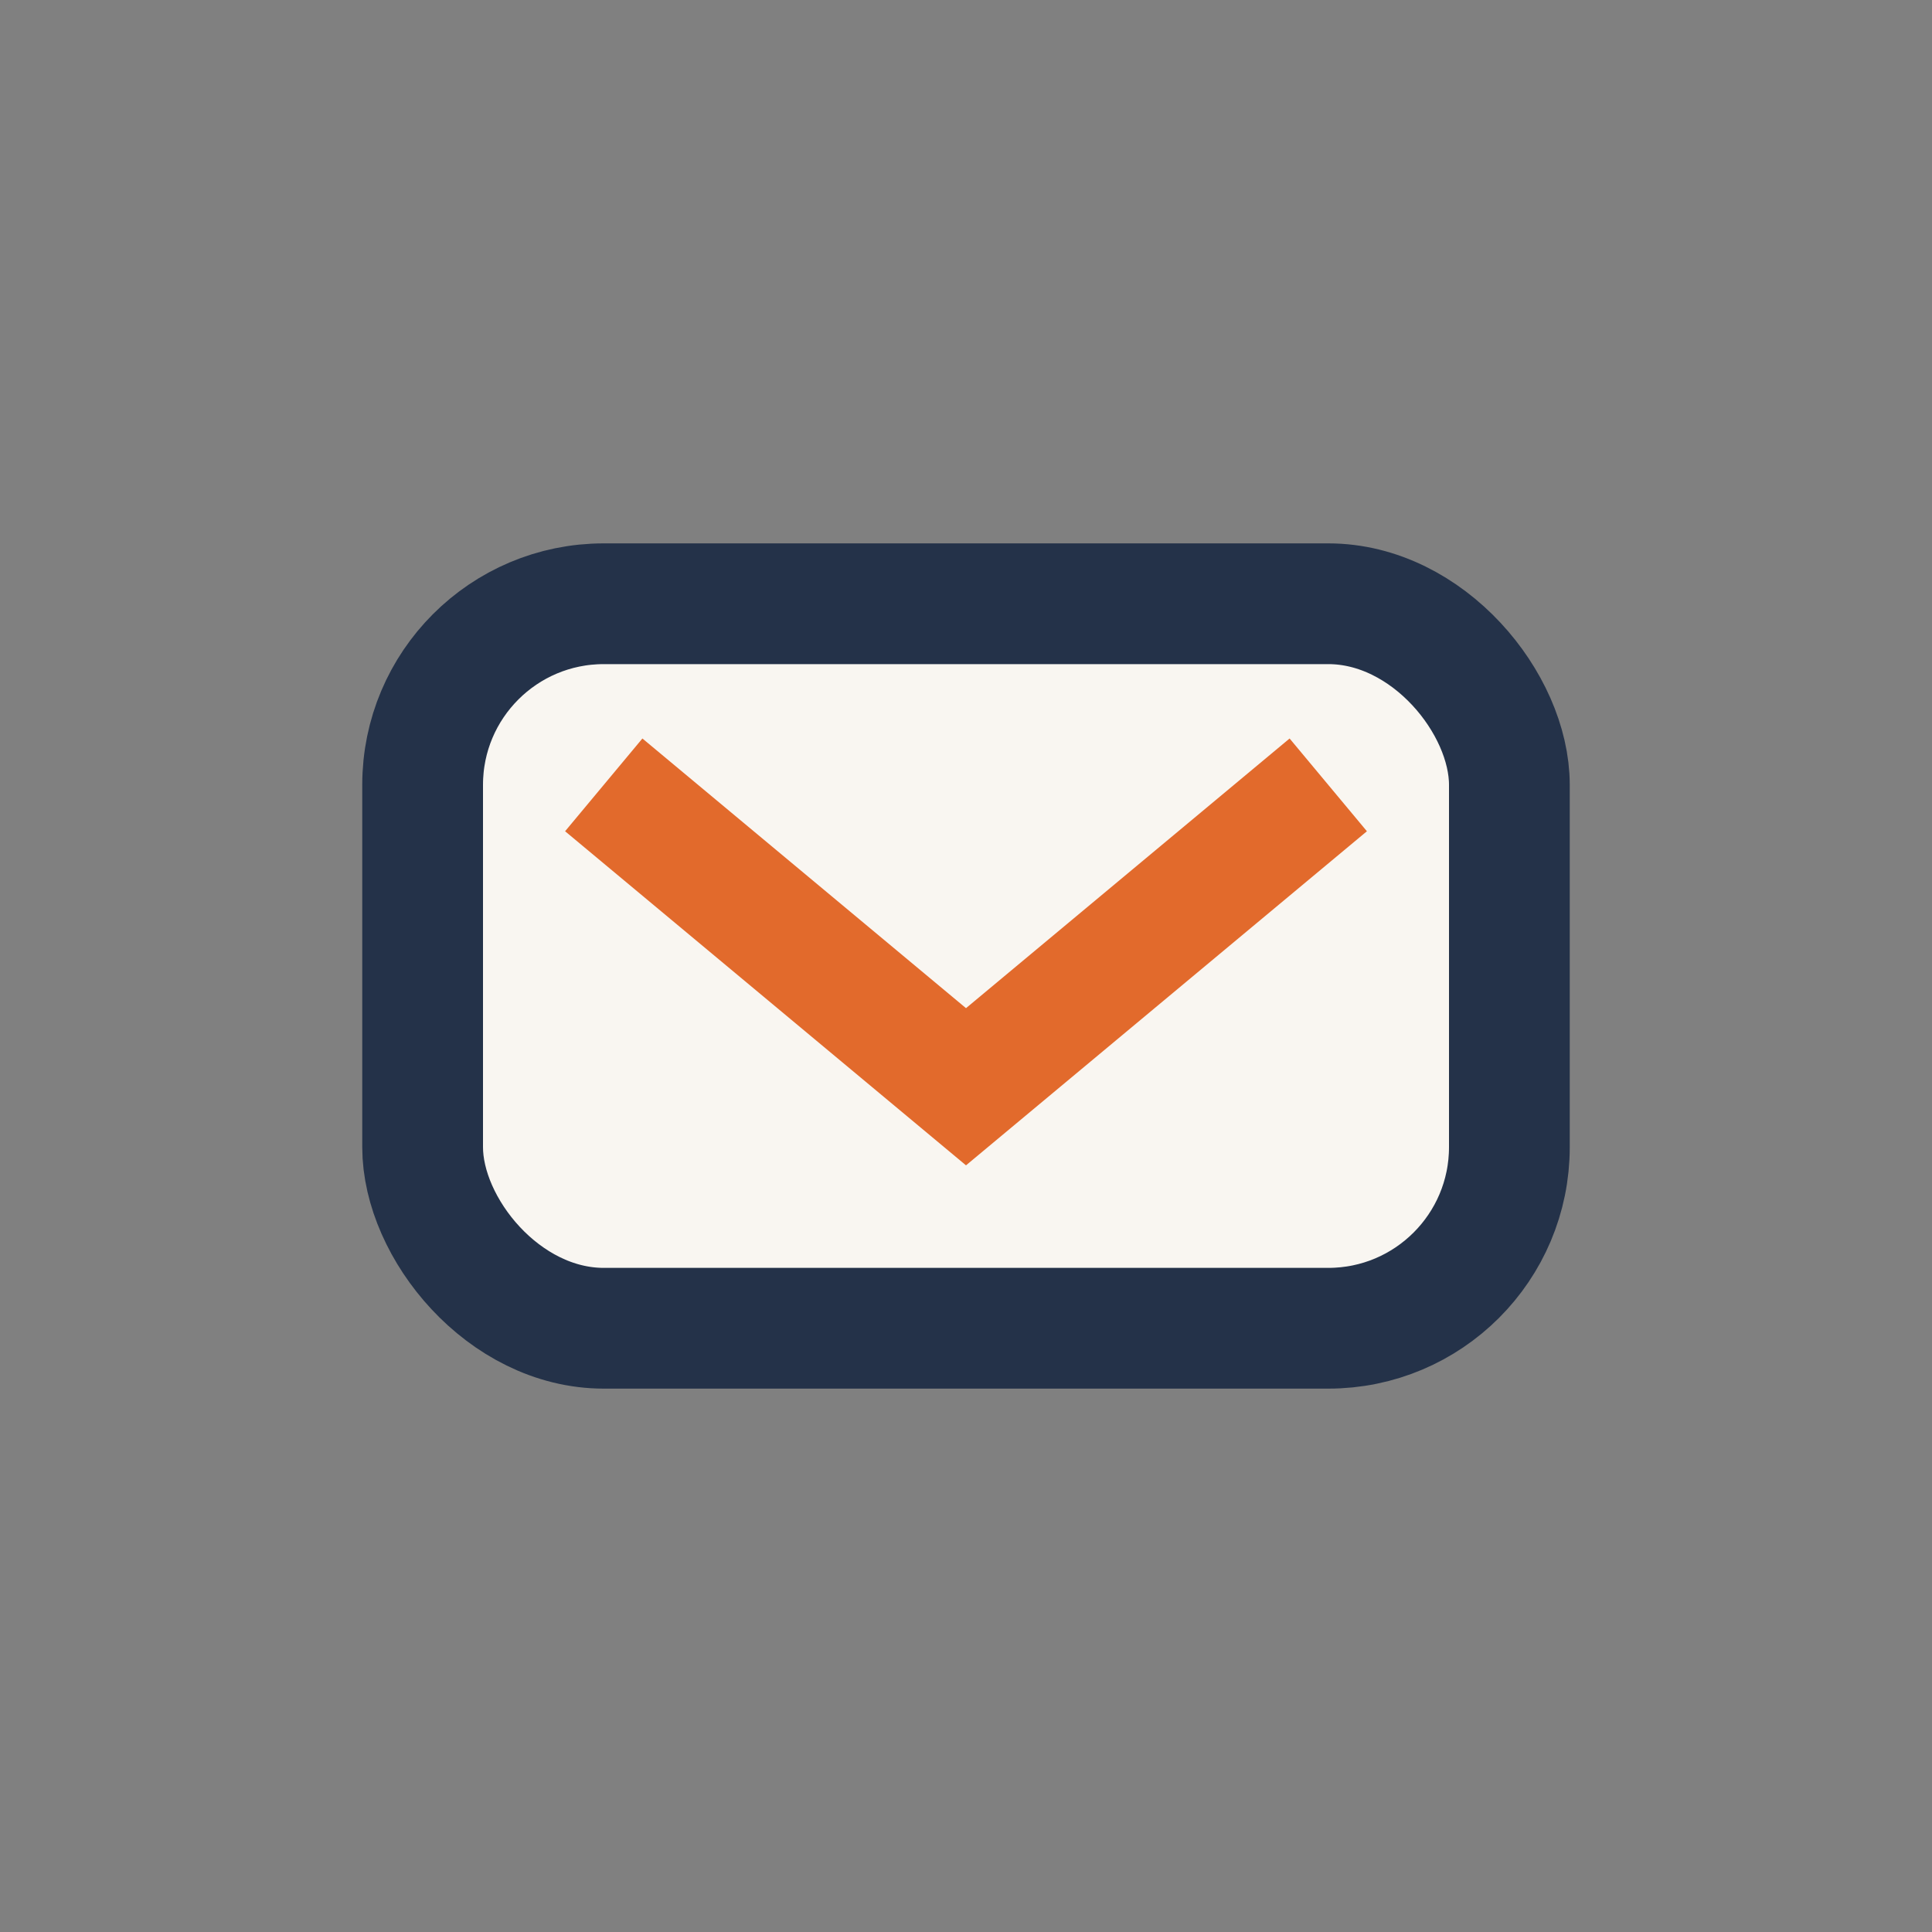 <?xml version="1.0" encoding="UTF-8"?>
<svg xmlns="http://www.w3.org/2000/svg" width="32" height="32" viewBox="0 0 32 32"><rect x="0" y="0" width="32" height="32" fill="#808080" stroke="none"/><rect x="7" y="10" width="18" height="12" rx="3" fill="#F9F6F1" stroke="#243249" stroke-width="2"/><path d="M10 13l6 5 6-5" stroke="#E26A2C" stroke-width="2" fill="none"/></svg>